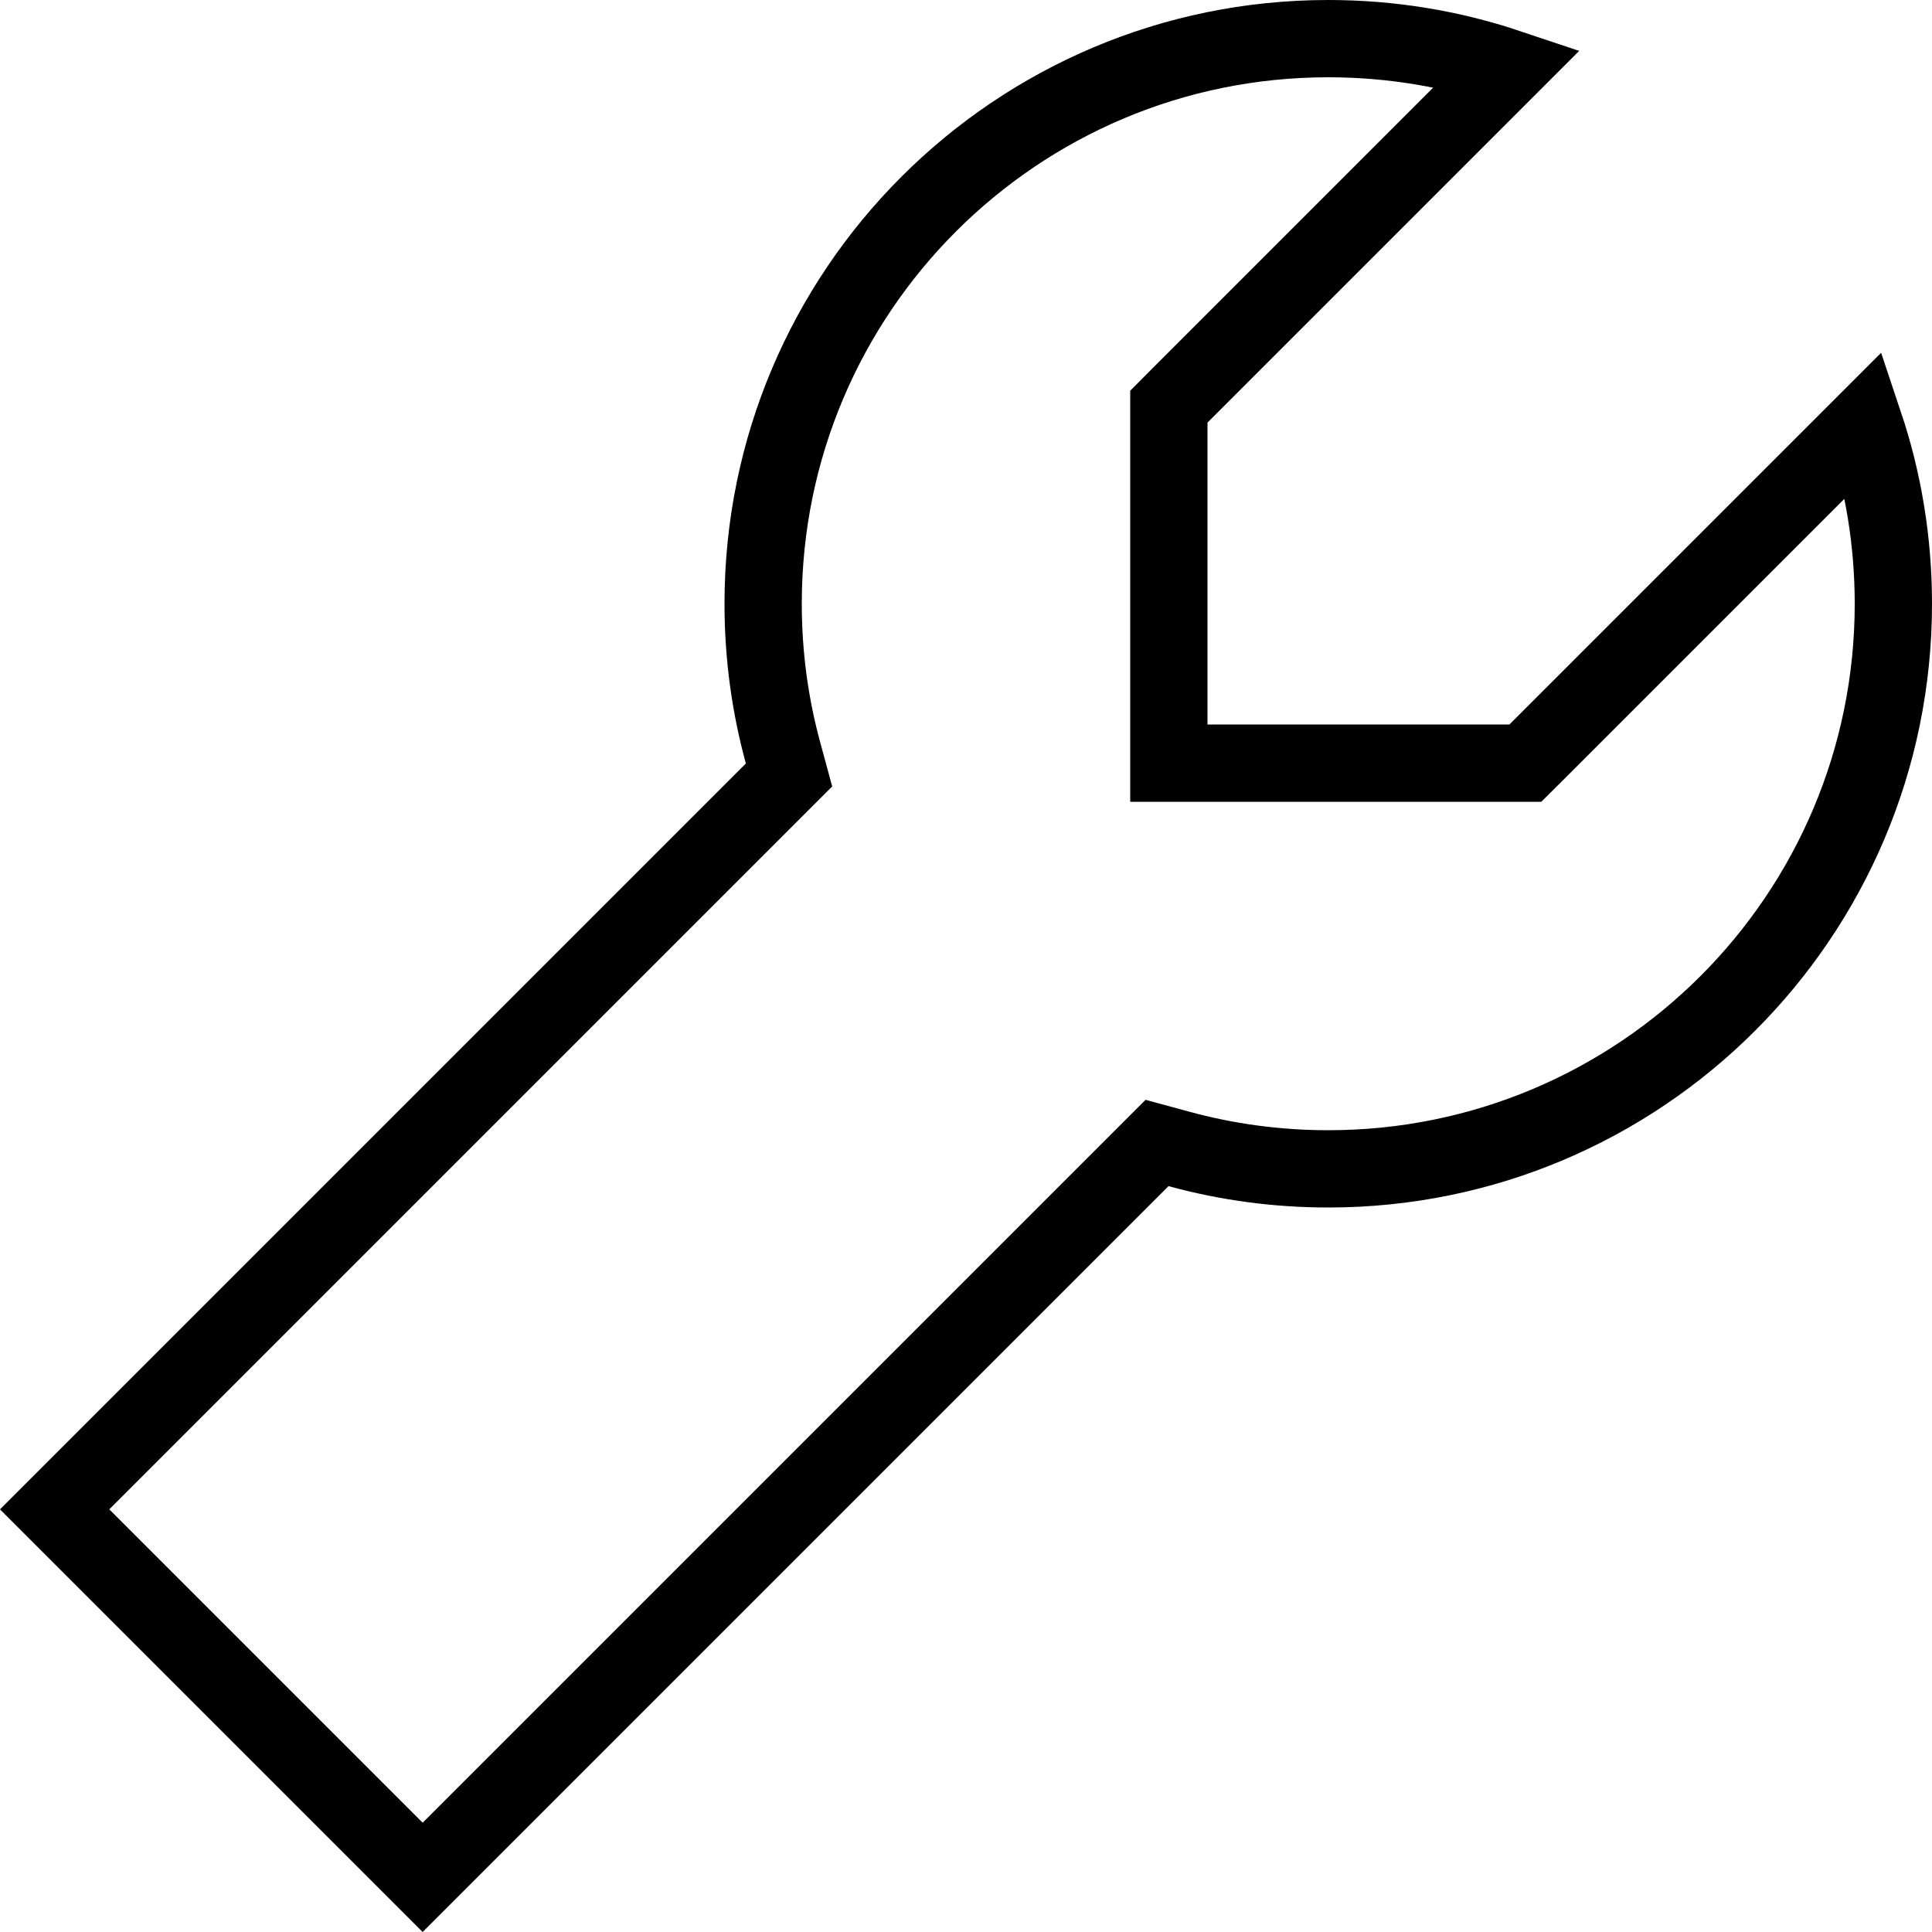 <svg width="25" height="25" viewBox="0 0 25 25" fill="none" xmlns="http://www.w3.org/2000/svg">
<path d="M15.271 5.115L15.125 5.262V5.469V9.375V9.875H15.625H19.531H19.738L19.885 9.729L24.124 5.49C24.368 6.219 24.5 7 24.5 7.812C24.5 11.851 21.226 15.125 17.188 15.125C16.517 15.125 15.868 15.035 15.252 14.866L14.972 14.79L14.767 14.995L5.469 24.293L0.707 19.531L10.005 10.233L10.21 10.028L10.134 9.748C9.965 9.132 9.875 8.483 9.875 7.812C9.875 3.774 13.149 0.5 17.188 0.5C18 0.5 18.781 0.632 19.51 0.876L15.271 5.115Z" stroke="black"/>
</svg>
